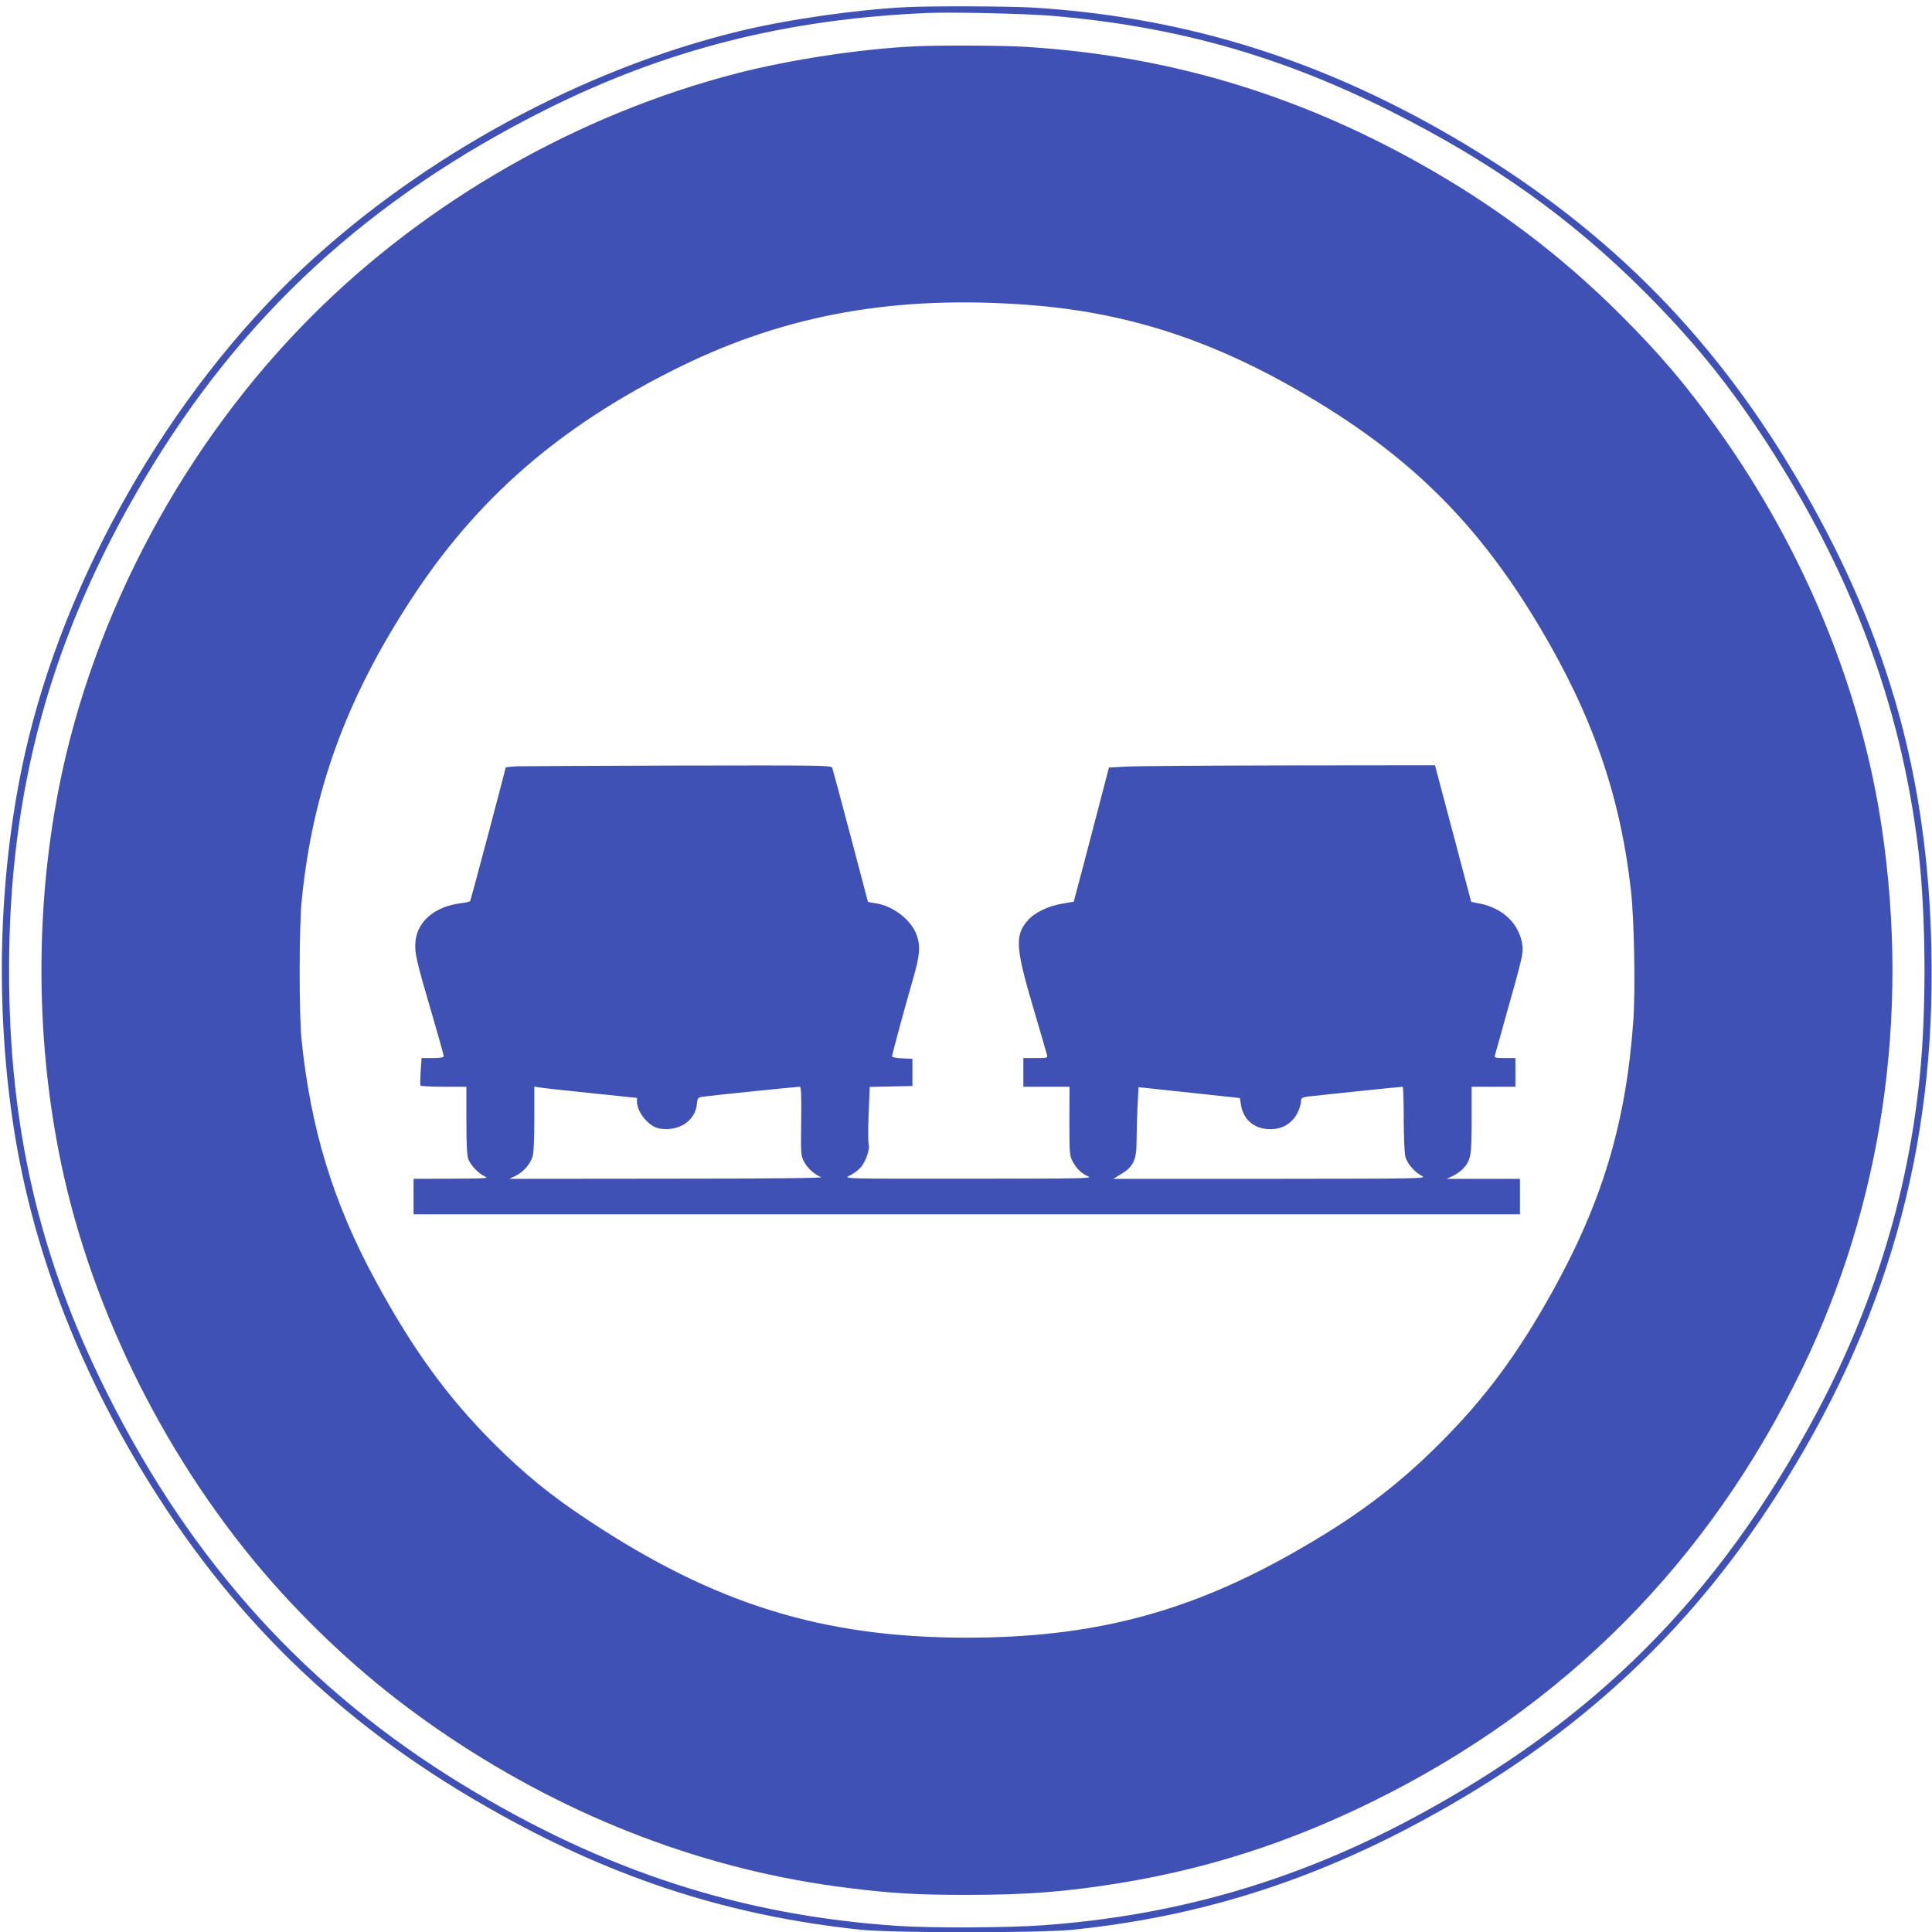 <?xml version="1.0" standalone="no"?>
<!DOCTYPE svg PUBLIC "-//W3C//DTD SVG 20010904//EN"
 "http://www.w3.org/TR/2001/REC-SVG-20010904/DTD/svg10.dtd">
<svg version="1.0" xmlns="http://www.w3.org/2000/svg"
 width="1280pt" height="1280pt" viewBox="0 0 1280 1280"
 preserveAspectRatio="xMidYMid meet">
<g transform="translate(0,1280) scale(0.1,-0.1)"
fill="#3f51b5" stroke="none">
<path d="M6010 12753 c-332 -16 -787 -81 -1110 -159 -1038 -251 -2103 -830
-2897 -1575 -877 -823 -1576 -2045 -1838 -3213 -169 -755 -199 -1611 -84
-2411 118 -827 426 -1646 912 -2425 588 -943 1321 -1636 2317 -2189 783 -436
1533 -675 2392 -766 210 -22 1193 -22 1406 0 943 97 1774 384 2647 913 834
506 1485 1139 2011 1959 730 1137 1060 2297 1030 3628 -24 1124 -282 2053
-840 3028 -568 993 -1274 1716 -2247 2300 -923 554 -1842 844 -2869 907 -149
9 -667 11 -830 3z m961 -58 c817 -69 1508 -264 2241 -631 669 -335 1194 -708
1684 -1198 307 -308 530 -579 761 -926 596 -896 937 -1797 1053 -2775 50 -427
54 -1050 9 -1495 -78 -784 -309 -1532 -691 -2245 -646 -1206 -1463 -2024
-2663 -2668 -780 -418 -1571 -648 -2450 -712 -233 -17 -732 -20 -961 -5 -1041
69 -1947 362 -2884 933 -1033 630 -1795 1469 -2360 2596 -450 898 -650 1759
-650 2804 0 1198 277 2207 893 3247 643 1085 1492 1867 2666 2455 796 398
1591 599 2526 639 163 7 648 -4 826 -19z"/>
<path d="M6060 12493 c-358 -17 -825 -88 -1175 -178 -1049 -270 -2051 -841
-2815 -1605 -845 -843 -1451 -1972 -1679 -3125 -172 -873 -153 -1816 54 -2670
244 -999 782 -1992 1488 -2740 323 -342 652 -621 1033 -877 821 -551 1725
-893 2659 -1007 295 -36 447 -45 785 -45 401 0 659 21 1020 80 579 95 1119
270 1665 539 1271 626 2226 1588 2844 2865 530 1094 713 2330 530 3575 -136
927 -517 1854 -1092 2656 -208 291 -378 491 -637 750 -400 400 -833 726 -1341
1010 -830 463 -1676 712 -2609 769 -150 9 -569 11 -730 3z m765 -1714 c601
-46 1139 -211 1698 -522 763 -425 1240 -881 1667 -1593 358 -598 543 -1127
615 -1759 22 -190 31 -668 16 -870 -49 -679 -206 -1201 -543 -1805 -232 -414
-440 -693 -737 -991 -301 -300 -578 -505 -1006 -745 -689 -385 -1313 -544
-2130 -544 -953 0 -1669 222 -2505 776 -253 167 -423 306 -631 513 -306 307
-535 622 -781 1076 -280 515 -429 1003 -490 1595 -17 166 -17 754 1 925 71
719 292 1328 719 1985 440 679 996 1161 1785 1549 713 350 1438 478 2322 410z"/>
<path d="M3423 7723 c-40 -2 -73 -6 -73 -8 0 -10 -230 -877 -235 -884 -2 -5
-29 -11 -60 -15 -170 -20 -288 -117 -302 -250 -8 -75 5 -131 103 -464 46 -158
84 -292 84 -299 0 -9 -21 -13 -74 -13 l-73 0 -6 -87 c-3 -47 -4 -90 -1 -95 3
-4 72 -8 155 -8 l149 0 0 -225 c0 -167 4 -234 14 -258 17 -41 69 -94 110 -112
27 -12 1 -13 -221 -14 l-253 -1 0 -117 0 -118 3665 0 3665 0 0 118 0 117 -242
0 -243 0 40 19 c22 10 52 31 67 47 53 57 58 84 58 324 l0 220 145 0 145 0 0
95 0 95 -71 0 c-62 0 -70 2 -65 18 3 9 21 73 40 142 19 69 60 217 92 329 46
167 55 212 51 252 -17 144 -125 251 -284 283 l-56 11 -120 453 -120 452 -966
-1 c-531 -1 -1017 -4 -1080 -8 l-114 -6 -103 -395 c-57 -217 -109 -417 -117
-444 l-13 -50 -71 -12 c-100 -17 -186 -58 -234 -112 -86 -98 -81 -181 36 -577
47 -159 88 -300 91 -312 6 -22 4 -23 -75 -23 l-81 0 0 -95 0 -95 153 0 153 0
-1 -227 c0 -215 1 -230 22 -268 26 -49 57 -79 103 -99 32 -14 -45 -15 -795
-15 -812 -1 -829 0 -790 18 22 10 55 33 73 52 36 37 68 126 57 160 -4 12 -4
102 0 200 l7 178 142 3 141 3 0 90 0 90 -67 3 c-38 2 -68 7 -68 13 0 13 88
337 141 520 43 149 48 210 23 282 -34 101 -160 198 -276 213 -27 4 -48 8 -48
10 0 4 -228 863 -236 887 -5 16 -61 17 -1012 15 -554 -1 -1040 -4 -1079 -5z
m480 -2164 l317 -33 0 -26 c1 -69 78 -163 145 -176 128 -24 240 47 252 160 5
44 6 45 47 51 49 7 616 65 634 65 10 0 12 -49 10 -227 -3 -220 -2 -230 19
-270 23 -43 69 -84 113 -102 17 -6 -323 -10 -1020 -10 l-1045 -1 43 21 c51 26
95 76 111 128 7 24 11 120 11 251 l0 212 23 -5 c12 -3 165 -20 340 -38z m4017
-2 l295 -32 6 -40 c14 -103 89 -166 194 -166 65 0 114 21 154 67 28 31 51 88
51 126 0 12 12 18 43 23 41 5 615 65 630 65 4 0 7 -96 7 -212 0 -118 5 -230
11 -251 12 -46 60 -102 108 -127 36 -19 24 -19 -1004 -20 l-1039 0 54 33 c78
47 100 93 100 212 0 51 3 153 6 227 l7 135 41 -4 c23 -3 174 -19 336 -36z"/>
</g>
</svg>
